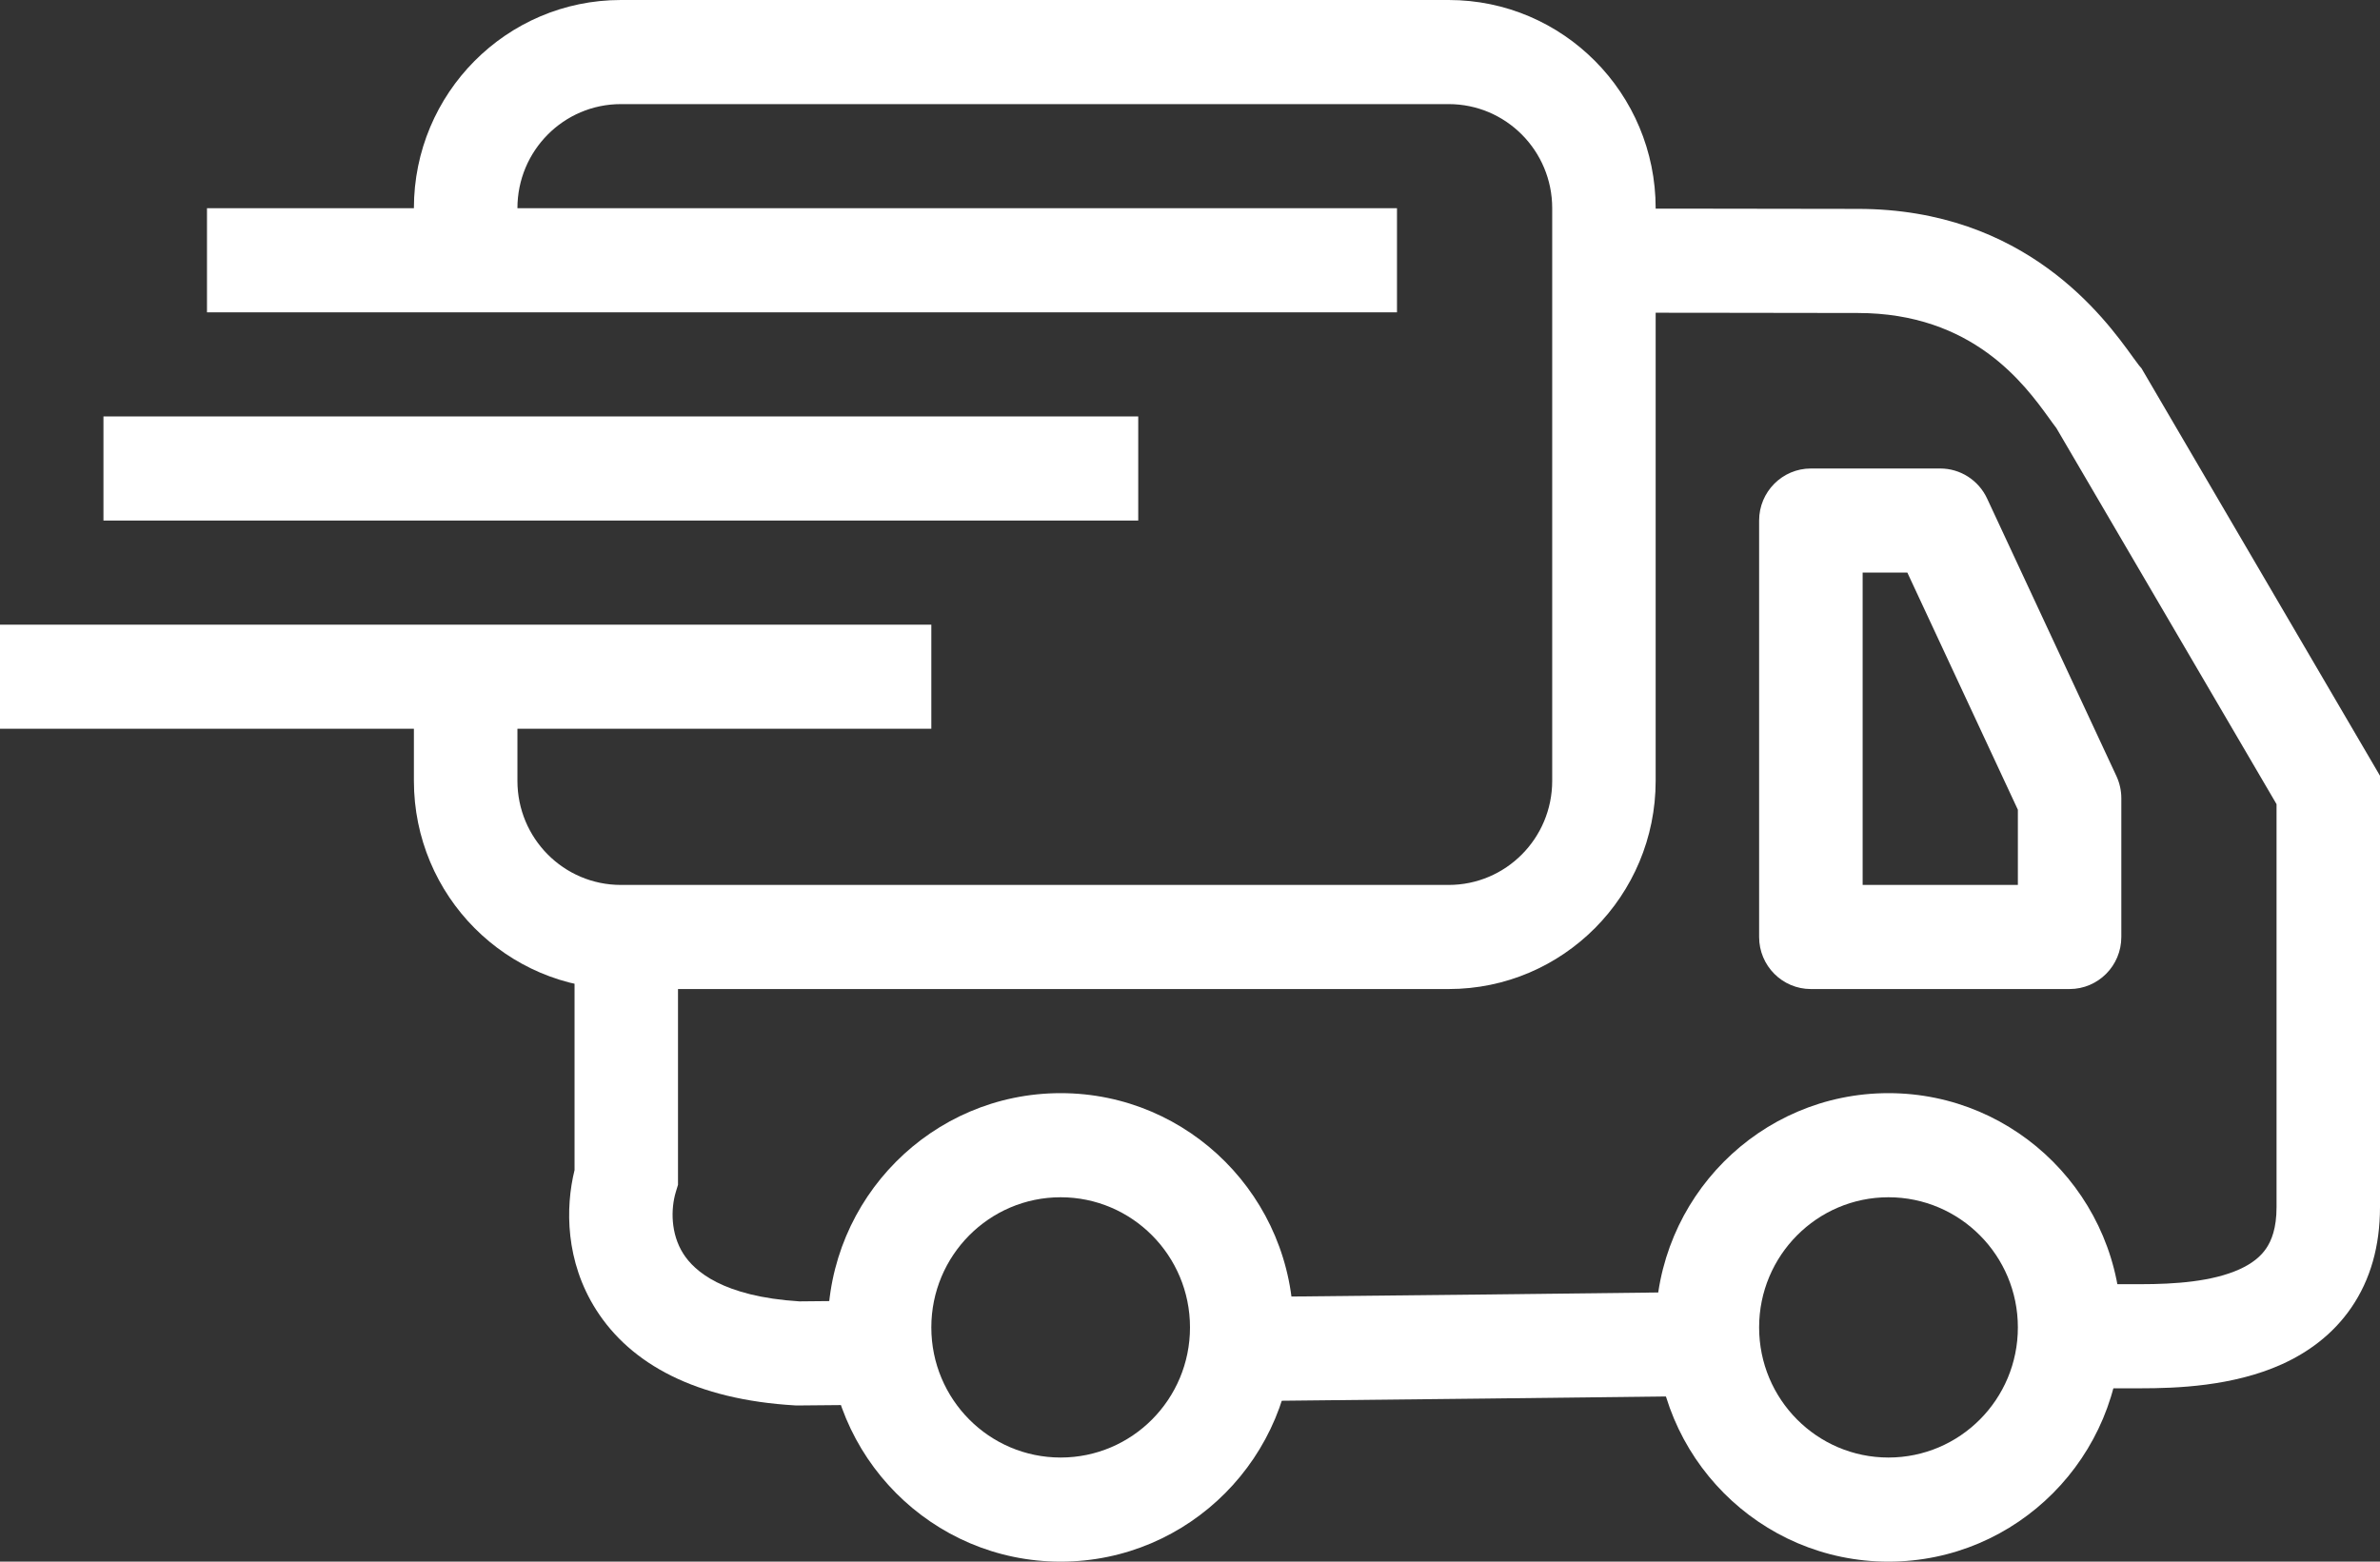 <svg width="32" height="21" viewBox="0 0 32 21" fill="none" xmlns="http://www.w3.org/2000/svg">
<rect x="0" y="0" width="32" height="21" fill="#333333" stroke="none"/>
<path d="M8.348 1.4H19.478C20.247 1.4 20.87 2.027 20.87 2.8V10.5C20.87 11.273 20.247 11.9 19.478 11.9H8.348C7.579 11.9 6.957 11.273 6.957 10.5V9.8H12.522V8.4H0V9.8H5.565V10.5C5.565 12.046 6.811 13.3 8.348 13.3H19.478C21.015 13.3 22.261 12.046 22.261 10.5V2.8C22.261 1.254 21.015 0 19.478 0H8.348C6.811 0 5.565 1.254 5.565 2.8H2.783V4.2H18.783V2.8H6.957C6.957 2.027 7.579 1.4 8.348 1.4Z" fill="white"/>
<path d="M15.304 7V5.6H1.391V7H15.304Z" fill="white"/>
<path d="M22.905 2.806L21.566 2.805L21.564 4.205L22.906 4.206C23.889 4.208 24.627 4.209 24.978 4.209C26.525 4.209 27.221 5.167 27.552 5.625L27.56 5.636C27.586 5.672 27.617 5.716 27.649 5.757L30.609 10.814V16.233C30.609 16.517 30.541 16.684 30.469 16.789C30.395 16.898 30.28 16.992 30.11 17.069C29.744 17.234 29.245 17.269 28.78 17.269H27.826V18.669H28.78C29.256 18.669 30.019 18.644 30.68 18.346C31.023 18.191 31.363 17.951 31.615 17.583C31.87 17.211 32 16.758 32 16.233V10.432L28.794 4.954L28.757 4.91C28.748 4.899 28.728 4.872 28.677 4.802L28.675 4.799C28.299 4.278 27.238 2.809 24.978 2.809C24.628 2.809 23.89 2.808 22.905 2.806Z" fill="white"/>
<path d="M7.725 12.6V15.735C7.6 16.24 7.601 16.963 8.016 17.614C8.481 18.345 9.358 18.821 10.69 18.899L10.714 18.9L11.485 18.893L11.472 17.493L10.748 17.5C9.721 17.435 9.337 17.095 9.187 16.859C9.017 16.592 9.018 16.258 9.086 16.031L9.116 15.932V12.6H7.725Z" fill="white"/>
<path d="M16.703 18.842C19.088 18.817 21.037 18.796 22.617 18.776L22.6 17.377C21.021 17.396 19.074 17.418 16.689 17.442L16.703 18.842Z" fill="white"/>
<path fill-rule="evenodd" clip-rule="evenodd" d="M23.652 7C23.652 6.613 23.964 6.3 24.348 6.3H26.087C26.357 6.3 26.602 6.457 26.717 6.703L28.456 10.436C28.499 10.529 28.522 10.631 28.522 10.733V12.6C28.522 12.987 28.21 13.3 27.826 13.3H24.348C23.964 13.3 23.652 12.987 23.652 12.6V7ZM25.044 7.7V11.9H27.131V10.889L25.645 7.7H25.044Z" fill="white"/>
<path fill-rule="evenodd" clip-rule="evenodd" d="M14.261 19.6C15.221 19.6 16 18.817 16 17.85C16 16.884 15.221 16.1 14.261 16.1C13.3 16.1 12.522 16.884 12.522 17.85C12.522 18.817 13.3 19.6 14.261 19.6ZM14.261 21C15.99 21 17.391 19.59 17.391 17.85C17.391 16.11 15.99 14.7 14.261 14.7C12.532 14.7 11.13 16.11 11.13 17.85C11.13 19.59 12.532 21 14.261 21Z" fill="white"/>
<path fill-rule="evenodd" clip-rule="evenodd" d="M25.391 19.6C26.352 19.6 27.131 18.817 27.131 17.85C27.131 16.884 26.352 16.1 25.391 16.1C24.431 16.1 23.652 16.884 23.652 17.85C23.652 18.817 24.431 19.6 25.391 19.6ZM25.391 21C27.12 21 28.522 19.59 28.522 17.85C28.522 16.11 27.12 14.7 25.391 14.7C23.662 14.7 22.261 16.11 22.261 17.85C22.261 19.59 23.662 21 25.391 21Z" fill="white"/>
</svg>
